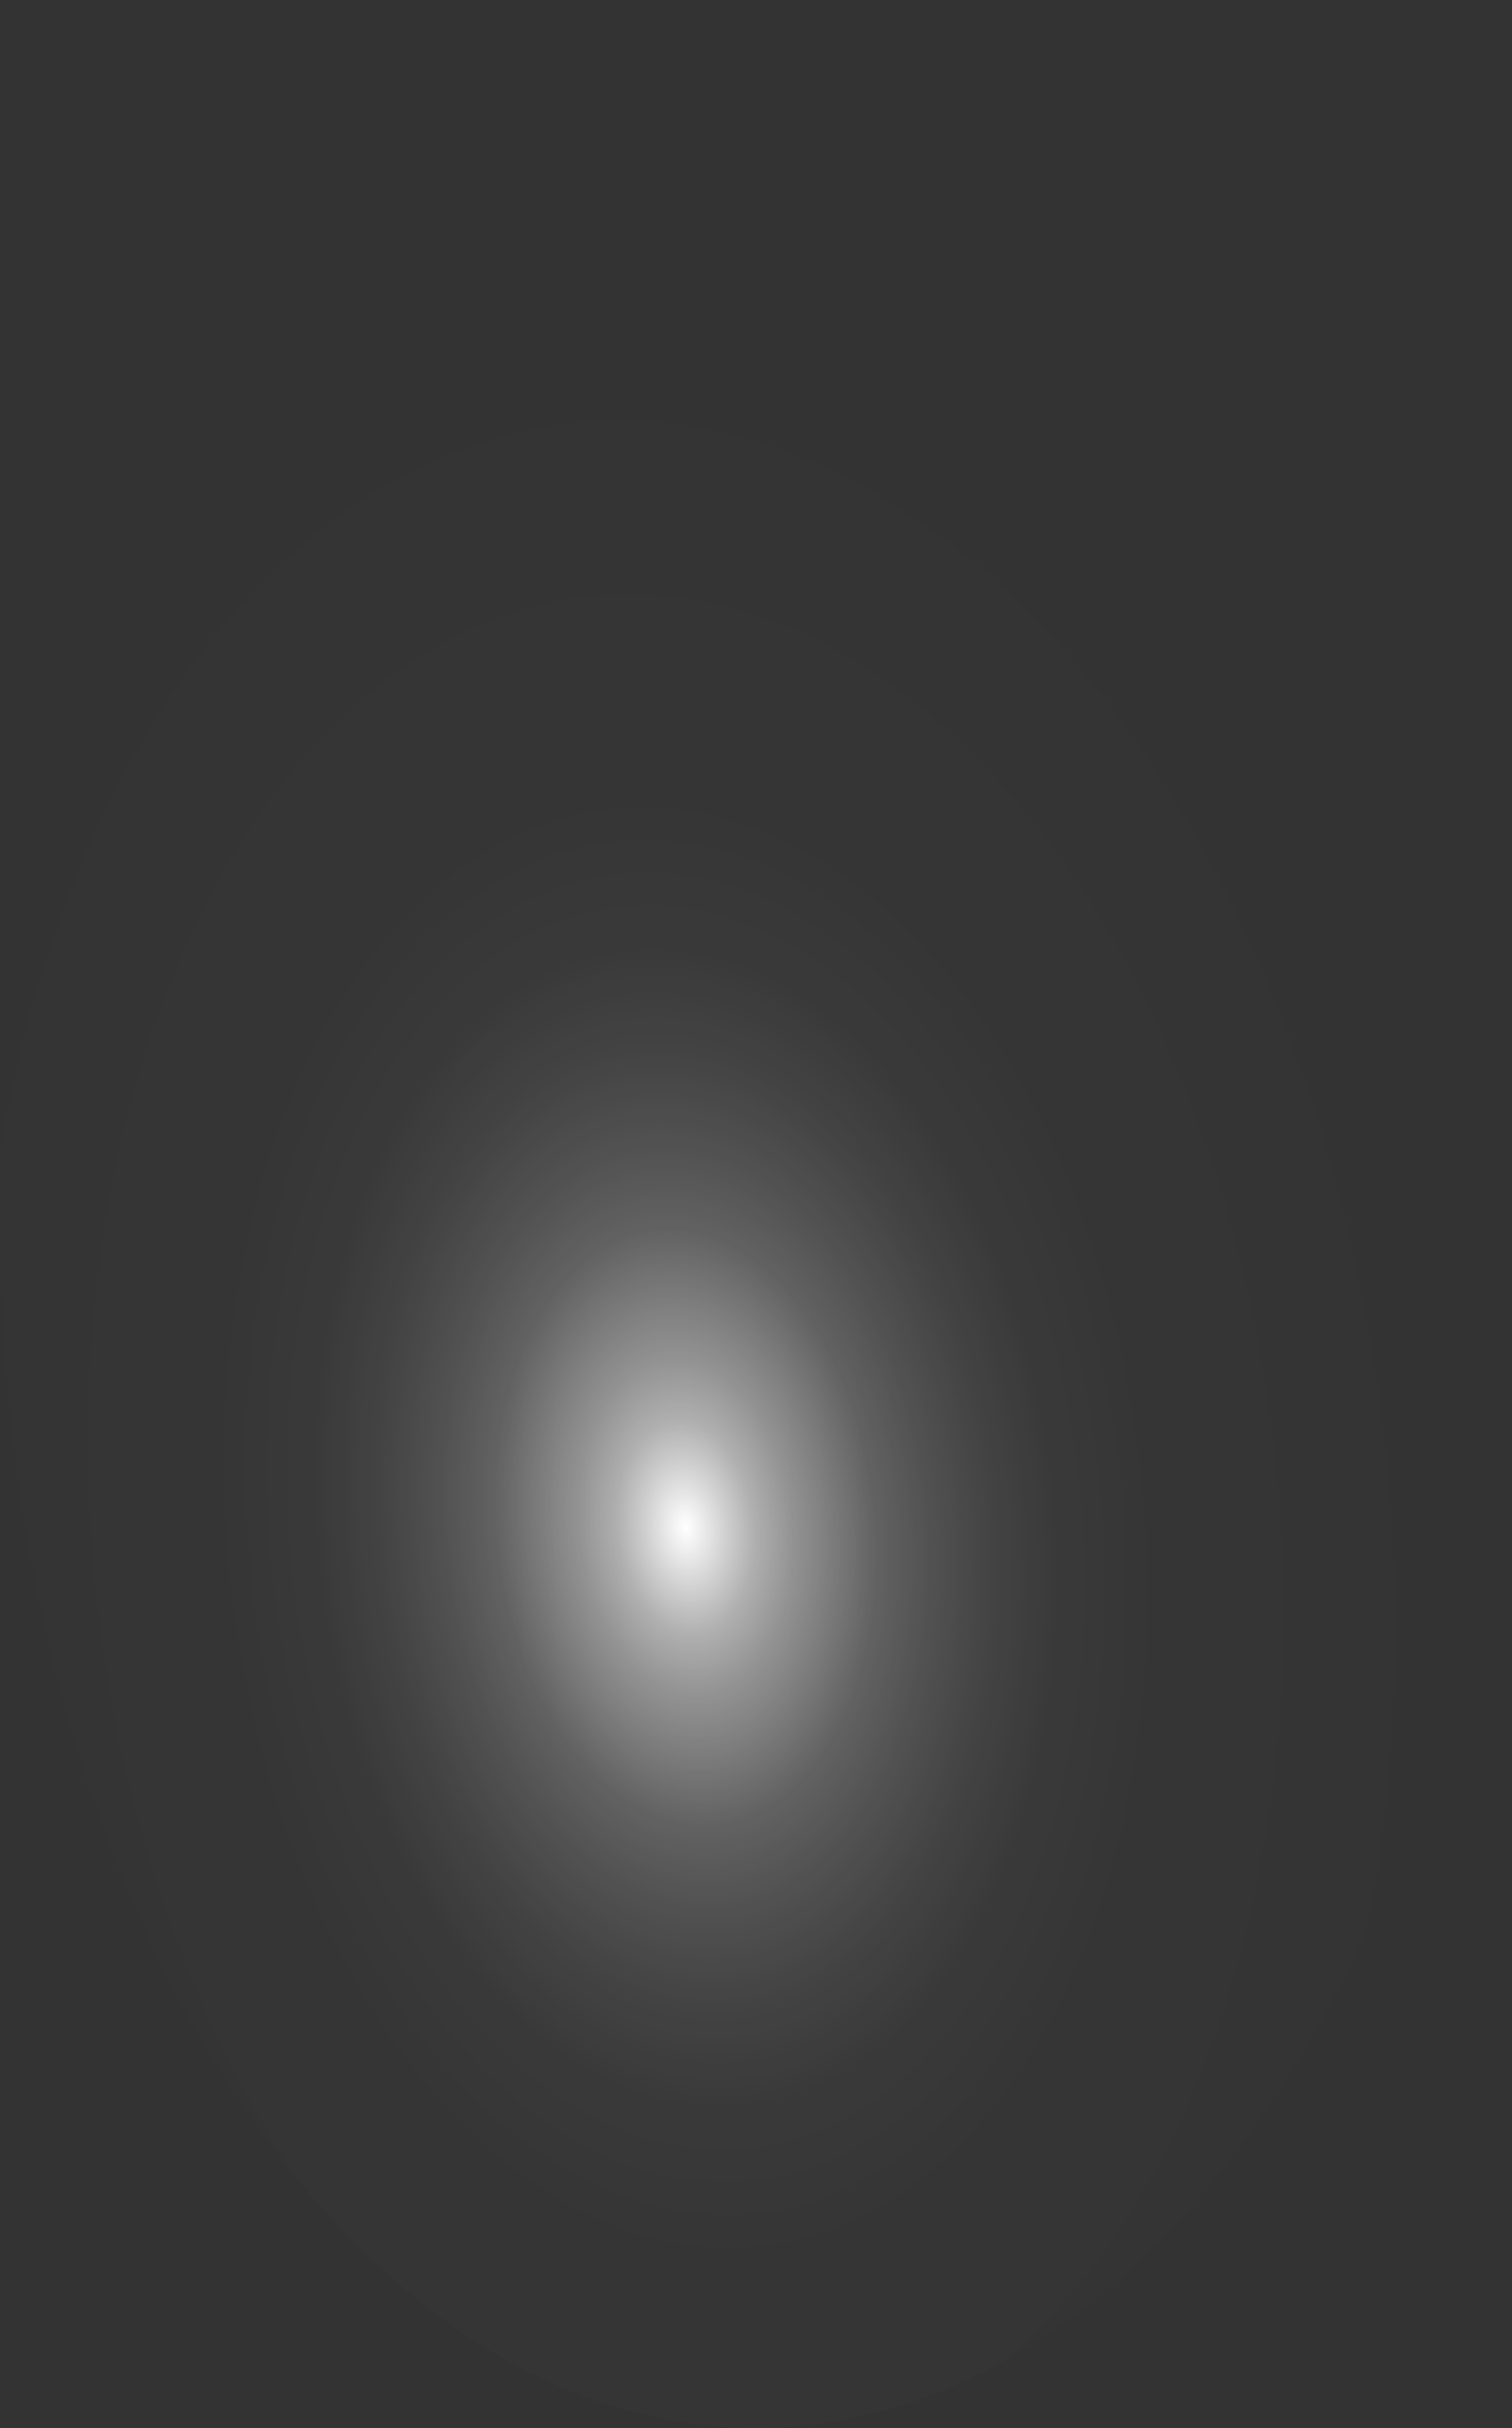 <?xml version="1.0" encoding="utf-8"?>
<svg xmlns="http://www.w3.org/2000/svg" fill="none" height="100%" overflow="visible" preserveAspectRatio="none" style="display: block;" viewBox="0 0 10.499 16.854" width="100%">
<rect x="0" y="0" width="10.499" height="16.854" fill="#333333" stroke="none"/>
<path d="M0.008 8.922C0.069 10.586 0.436 12.184 1.063 13.513C1.69 14.842 2.548 15.843 3.529 16.389C4.511 16.935 5.571 17.002 6.576 16.58C7.581 16.159 8.485 15.269 9.175 14.022C9.864 12.776 10.308 11.229 10.45 9.578C10.591 7.926 10.425 6.244 9.971 4.745C9.517 3.245 8.797 1.996 7.9 1.154C7.004 0.312 5.972 -0.084 4.936 0.015C3.549 0.158 2.253 1.174 1.33 2.842C0.407 4.51 -0.068 6.695 0.008 8.922Z" fill="url(#paint0_radial_0_389)" id="Vector" style="mix-blend-mode:screen"/>
<defs>
<radialGradient cx="0" cy="0" gradientTransform="translate(4.764 10.634) rotate(174.499) scale(5.274 8.418)" gradientUnits="userSpaceOnUse" id="paint0_radial_0_389" r="1">
<stop stop-color="white"/>
<stop offset="0.01" stop-color="white" stop-opacity="0.96"/>
<stop offset="0.05" stop-color="white" stop-opacity="0.78"/>
<stop offset="0.09" stop-color="white" stop-opacity="0.61"/>
<stop offset="0.14" stop-color="white" stop-opacity="0.47"/>
<stop offset="0.2" stop-color="white" stop-opacity="0.34"/>
<stop offset="0.25" stop-color="white" stop-opacity="0.23"/>
<stop offset="0.32" stop-color="white" stop-opacity="0.15"/>
<stop offset="0.4" stop-color="white" stop-opacity="0.08"/>
<stop offset="0.49" stop-color="white" stop-opacity="0.03"/>
<stop offset="0.63" stop-color="white" stop-opacity="0.01"/>
<stop offset="1" stop-color="white" stop-opacity="0"/>
</radialGradient>
</defs>
</svg>